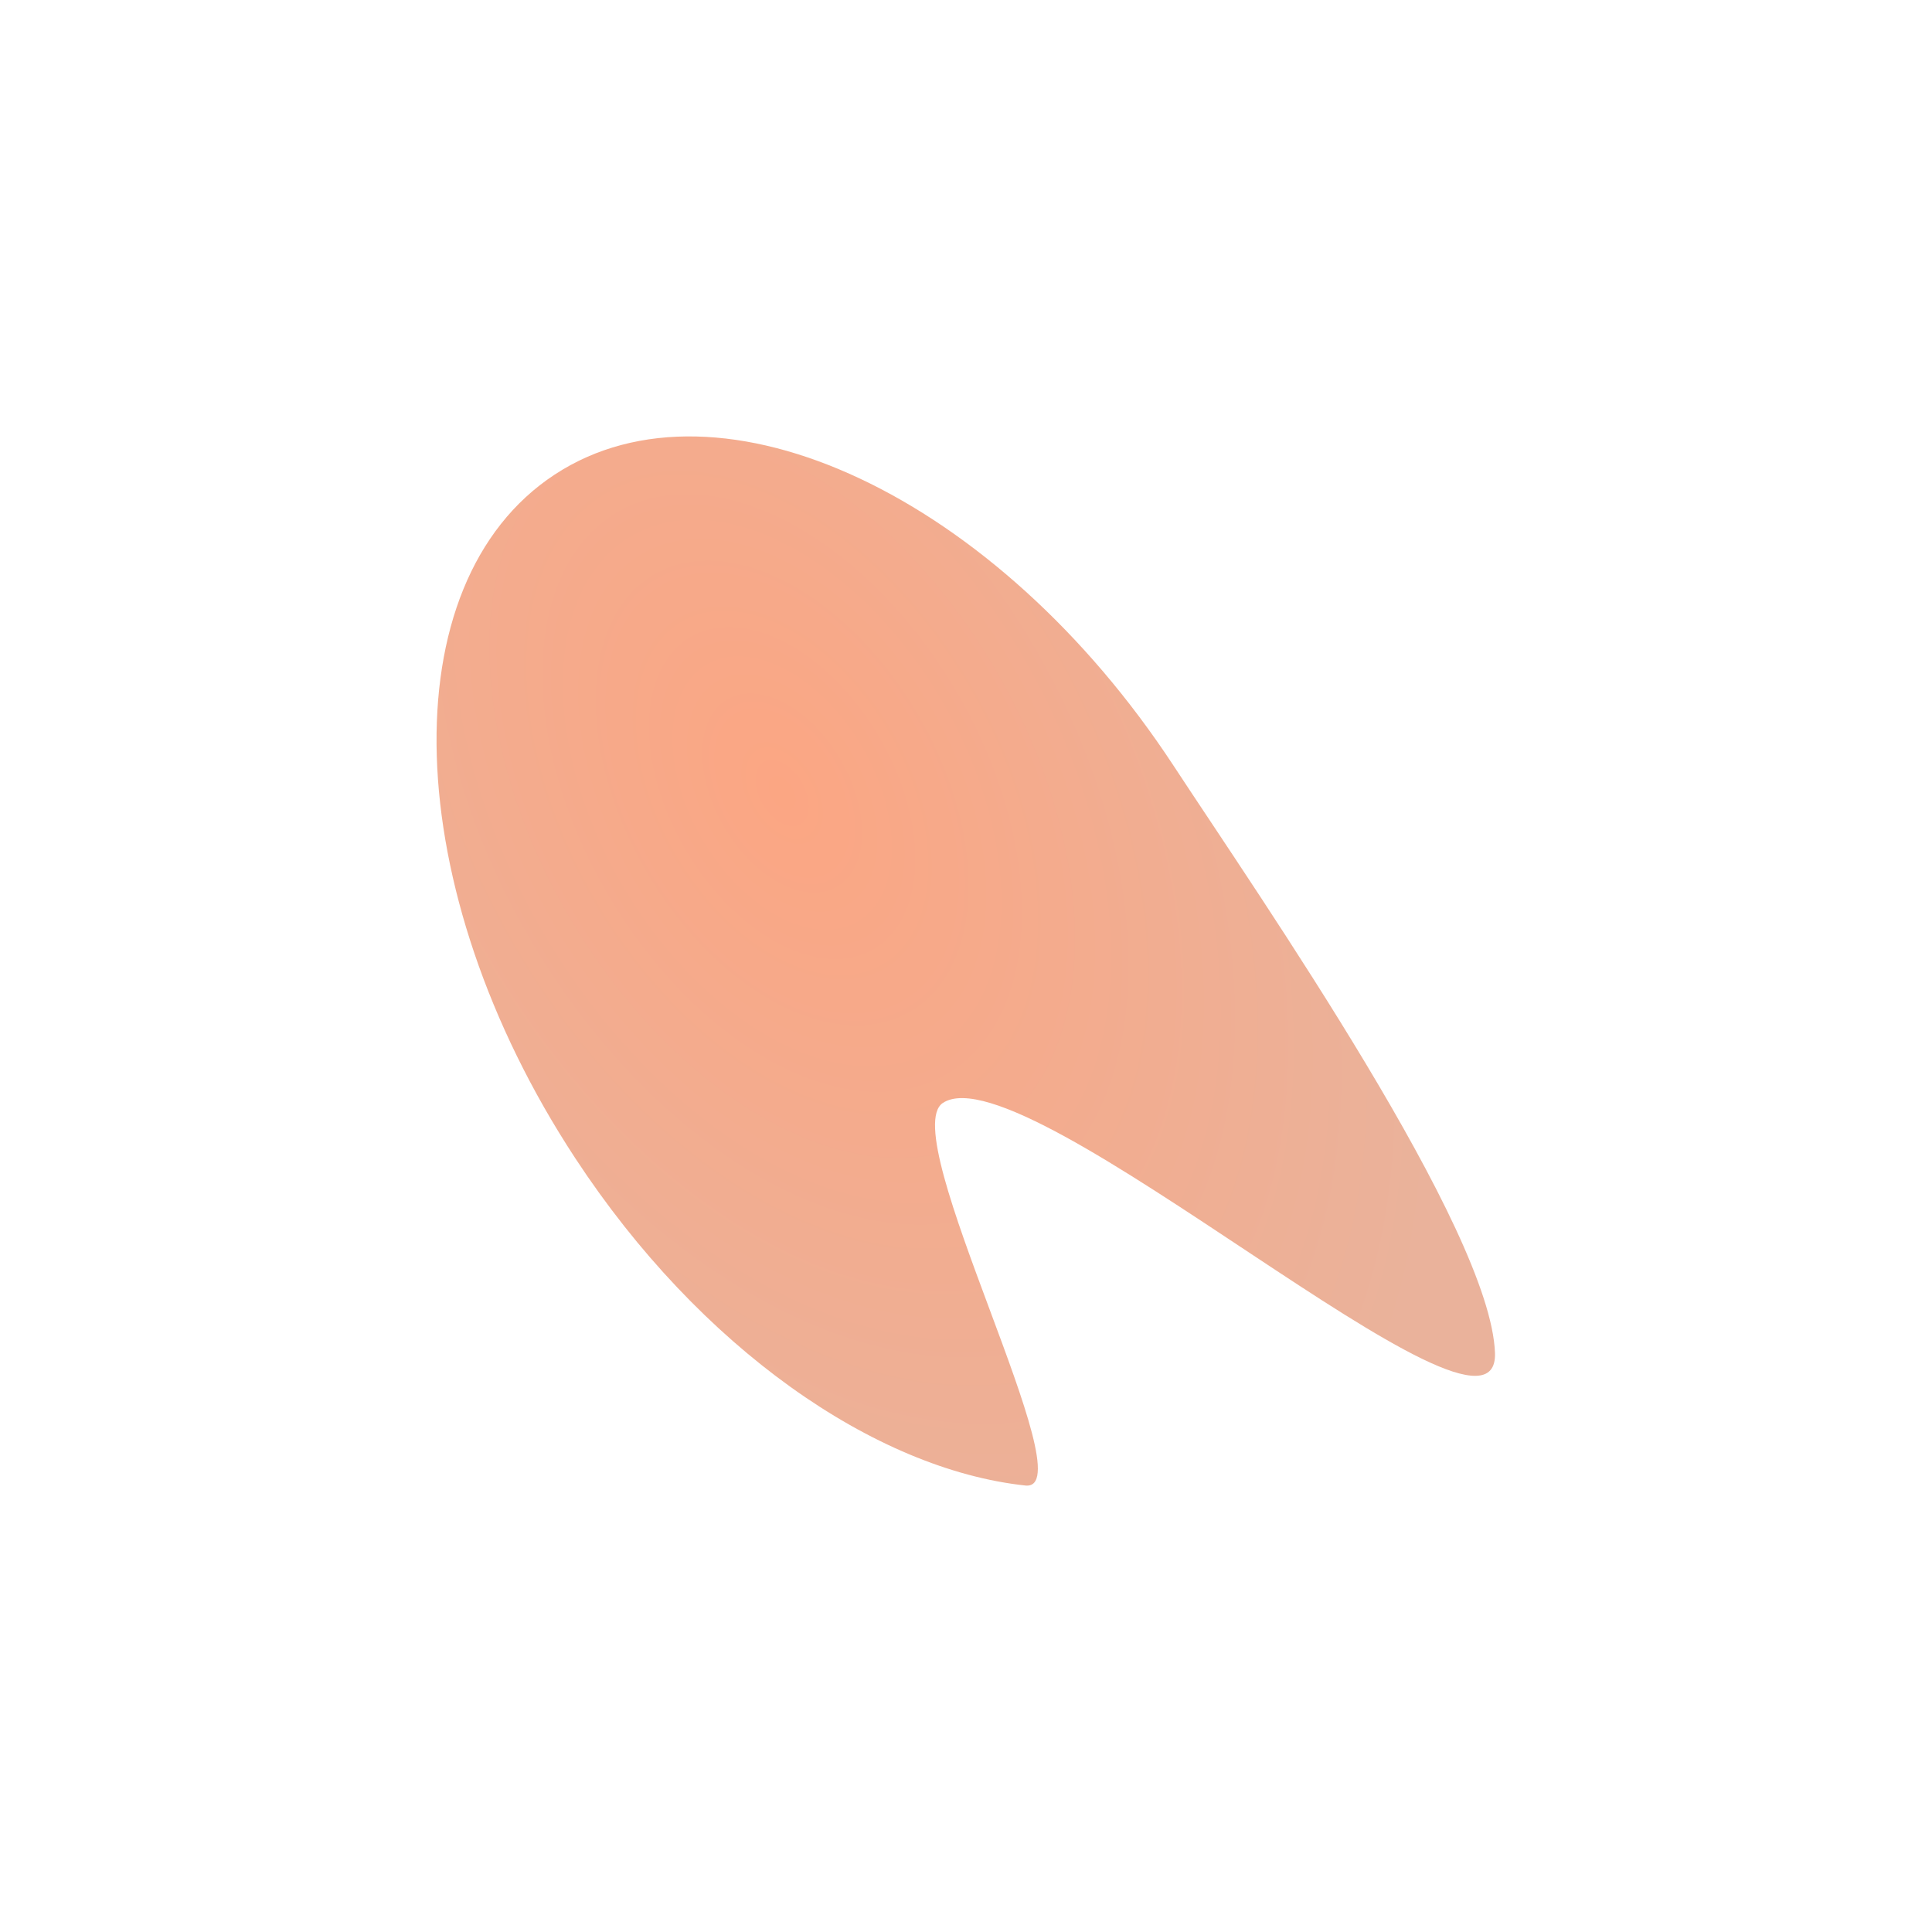 <?xml version="1.0" encoding="UTF-8"?> <svg xmlns="http://www.w3.org/2000/svg" width="1550" height="1542" viewBox="0 0 1550 1542" fill="none"><g filter="url(#filter0_f_1080_487)"><path d="M461.493 929.148C319.836 713.236 312.45 467.709 444.995 380.748C577.54 293.788 799.824 398.324 941.481 614.236C1011.9 721.567 1196.03 986.628 1199.39 1085.48C1202.8 1185.48 823.118 841.095 756.462 884.828C717.619 910.311 872.587 1197.16 822.619 1191.77C702.077 1178.76 561.637 1081.79 461.493 929.148Z" fill="url(#paint0_radial_1080_487)" fill-opacity="0.5"></path></g><defs><filter id="filter0_f_1080_487" x="0.223" y="0.119" width="1549.2" height="1541.72" filterUnits="userSpaceOnUse" color-interpolation-filters="sRGB"><feFlood flood-opacity="0" result="BackgroundImageFix"></feFlood><feBlend mode="normal" in="SourceGraphic" in2="BackgroundImageFix" result="shape"></feBlend><feGaussianBlur stdDeviation="175" result="effect1_foregroundBlur_1080_487"></feGaussianBlur></filter><radialGradient id="paint0_radial_1080_487" cx="0" cy="0" r="1" gradientUnits="userSpaceOnUse" gradientTransform="translate(627.18 635.456) rotate(-120.642) scale(698.657 431.037)"><stop stop-color="#F94E08"></stop><stop offset="1" stop-color="#D66637"></stop></radialGradient></defs></svg> 